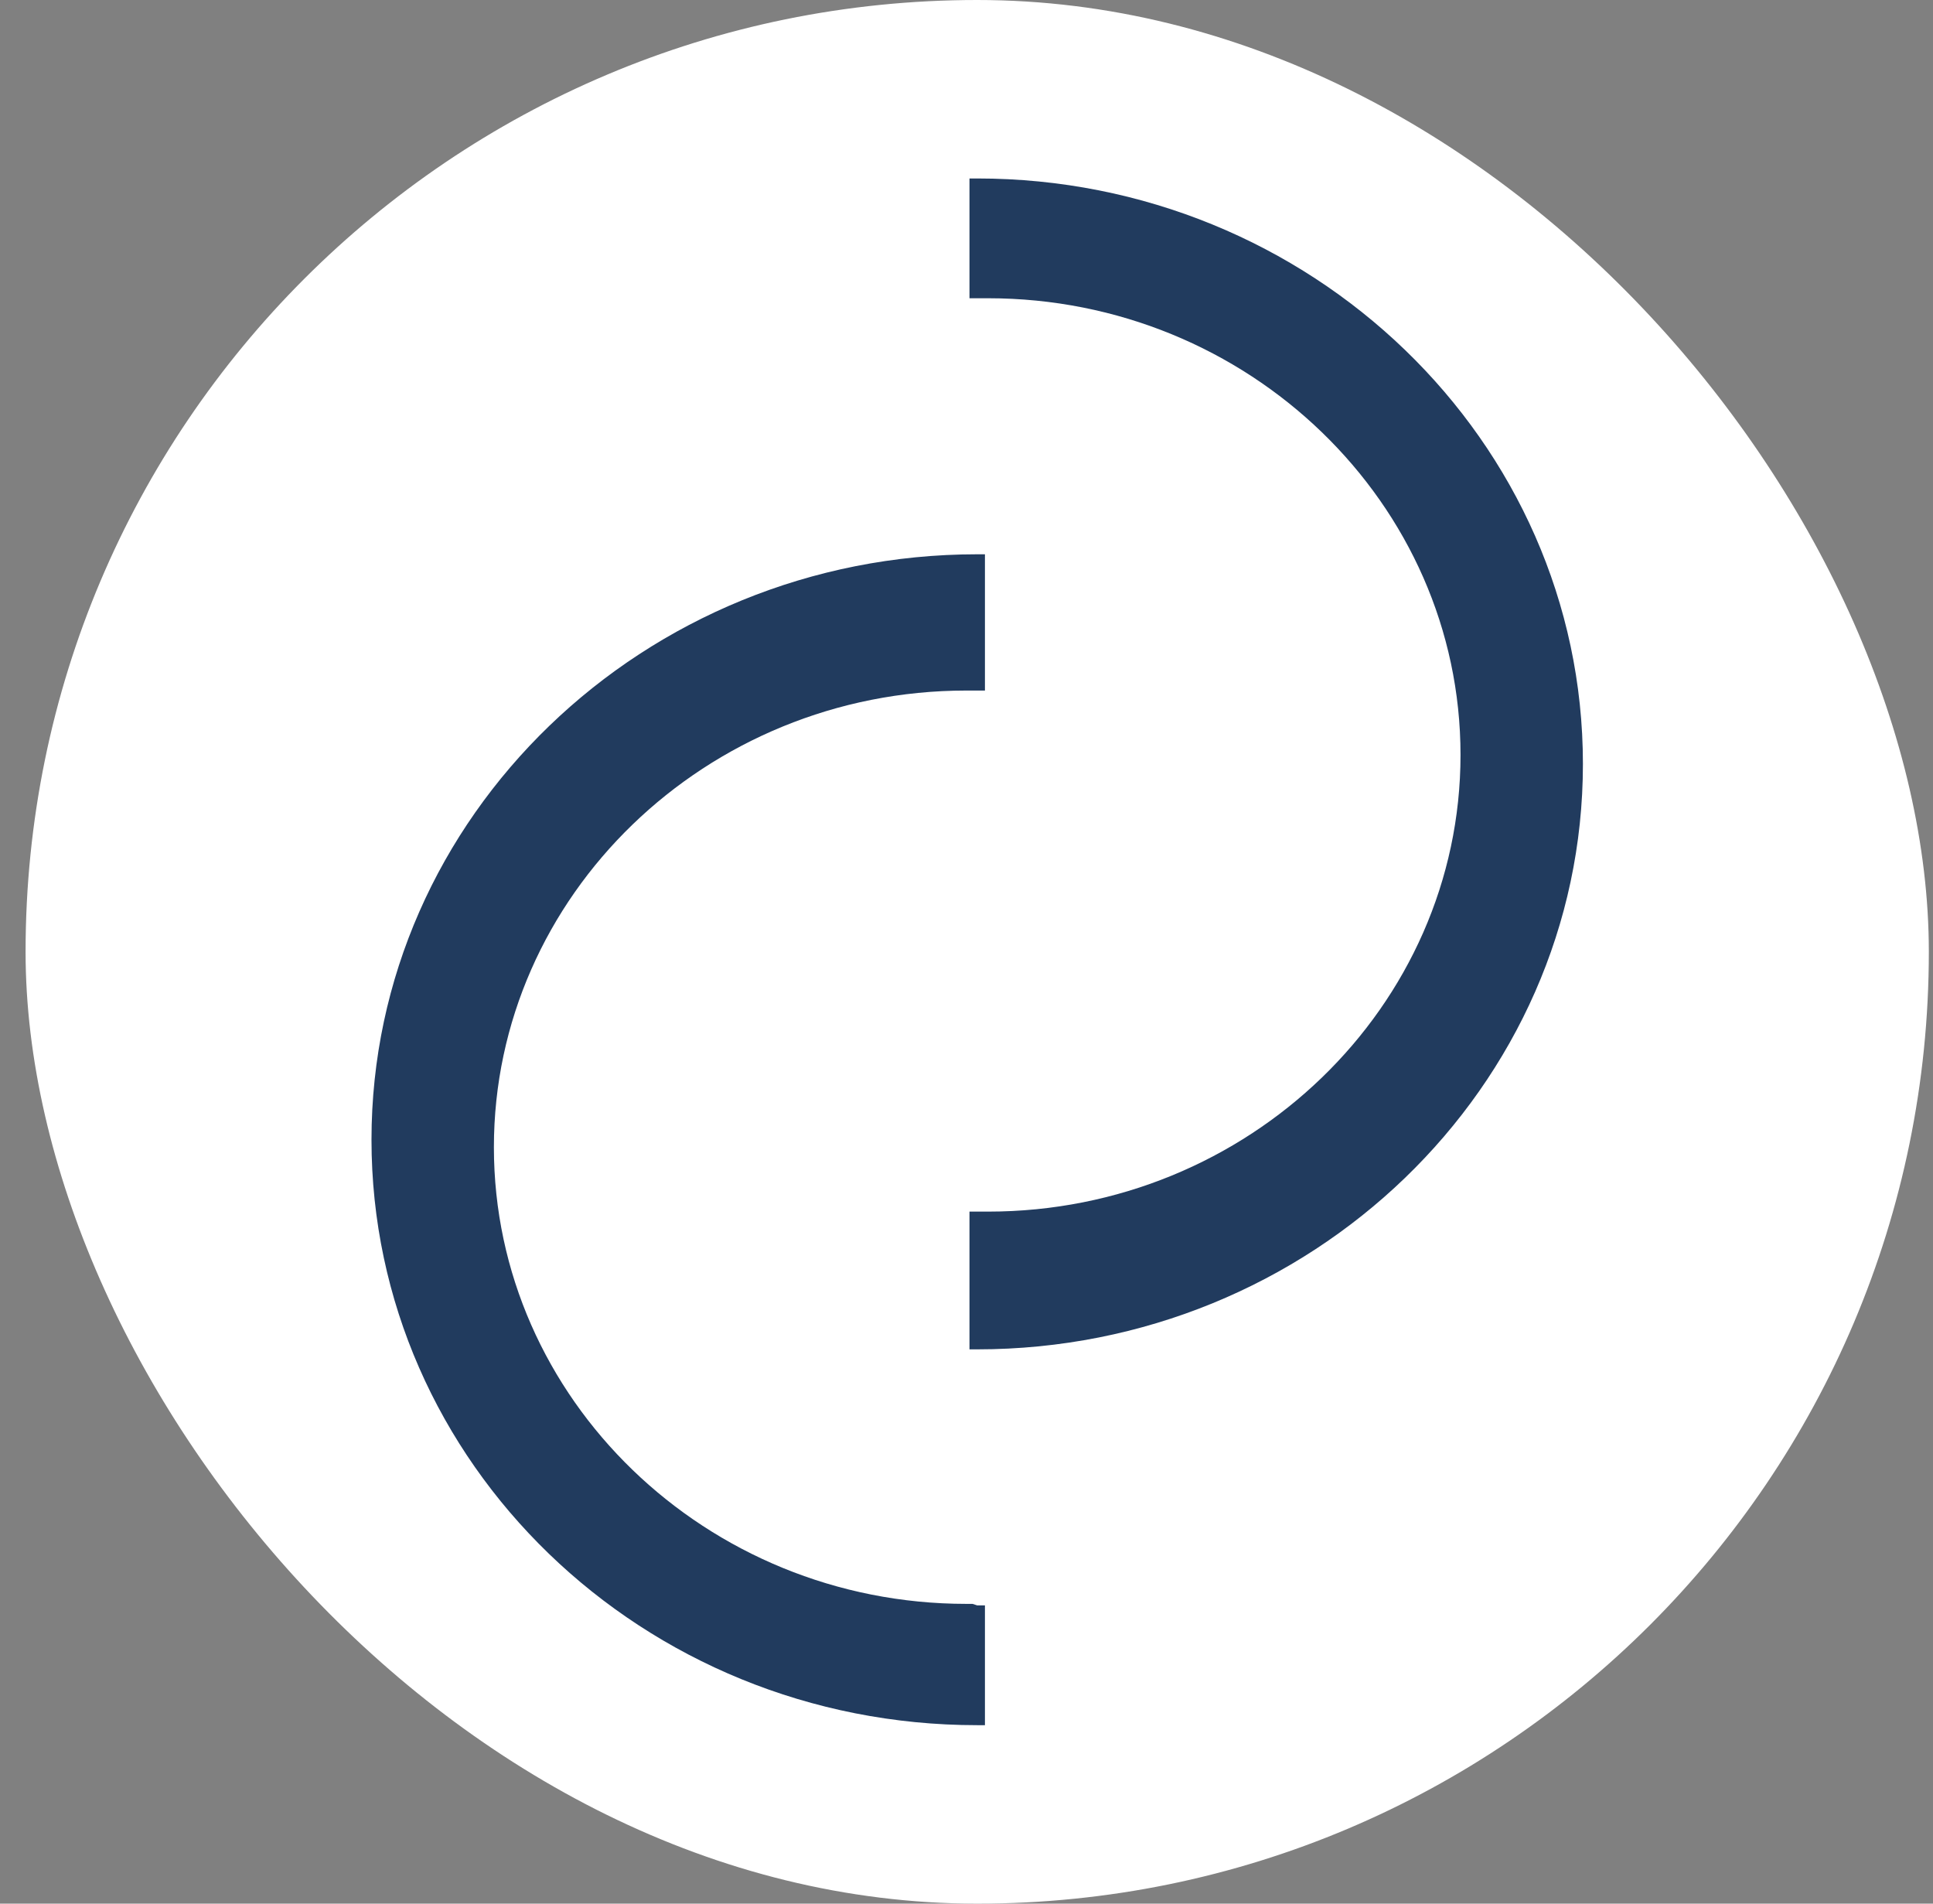 <svg viewBox="0 0 65 64" fill="none" xmlns="http://www.w3.org/2000/svg">
<rect x="0" y="0" width="65" height="64" fill="#808080" stroke="none"/>
<rect x="0.86" width="64" height="64" rx="32" fill="white"/>
<path d="M32.703 53.922L32.86 53.973H33.12V58H32.86C21.609 58 12.492 49.191 12.492 38.317C12.492 27.444 21.66 18.635 32.86 18.635H33.12V23.216H32.495C23.744 23.216 16.608 30.113 16.608 38.57C16.608 47.026 23.744 53.922 32.495 53.922H32.703ZM32.86 6C44.06 6 53.228 14.809 53.228 25.683C53.228 36.556 44.06 45.365 32.86 45.365H32.6V40.734H33.225C41.976 40.734 49.112 33.837 49.112 25.38C49.112 16.924 41.976 10.027 33.225 10.027H32.6V6H32.86Z" fill="#213B5E"/>
</svg>
